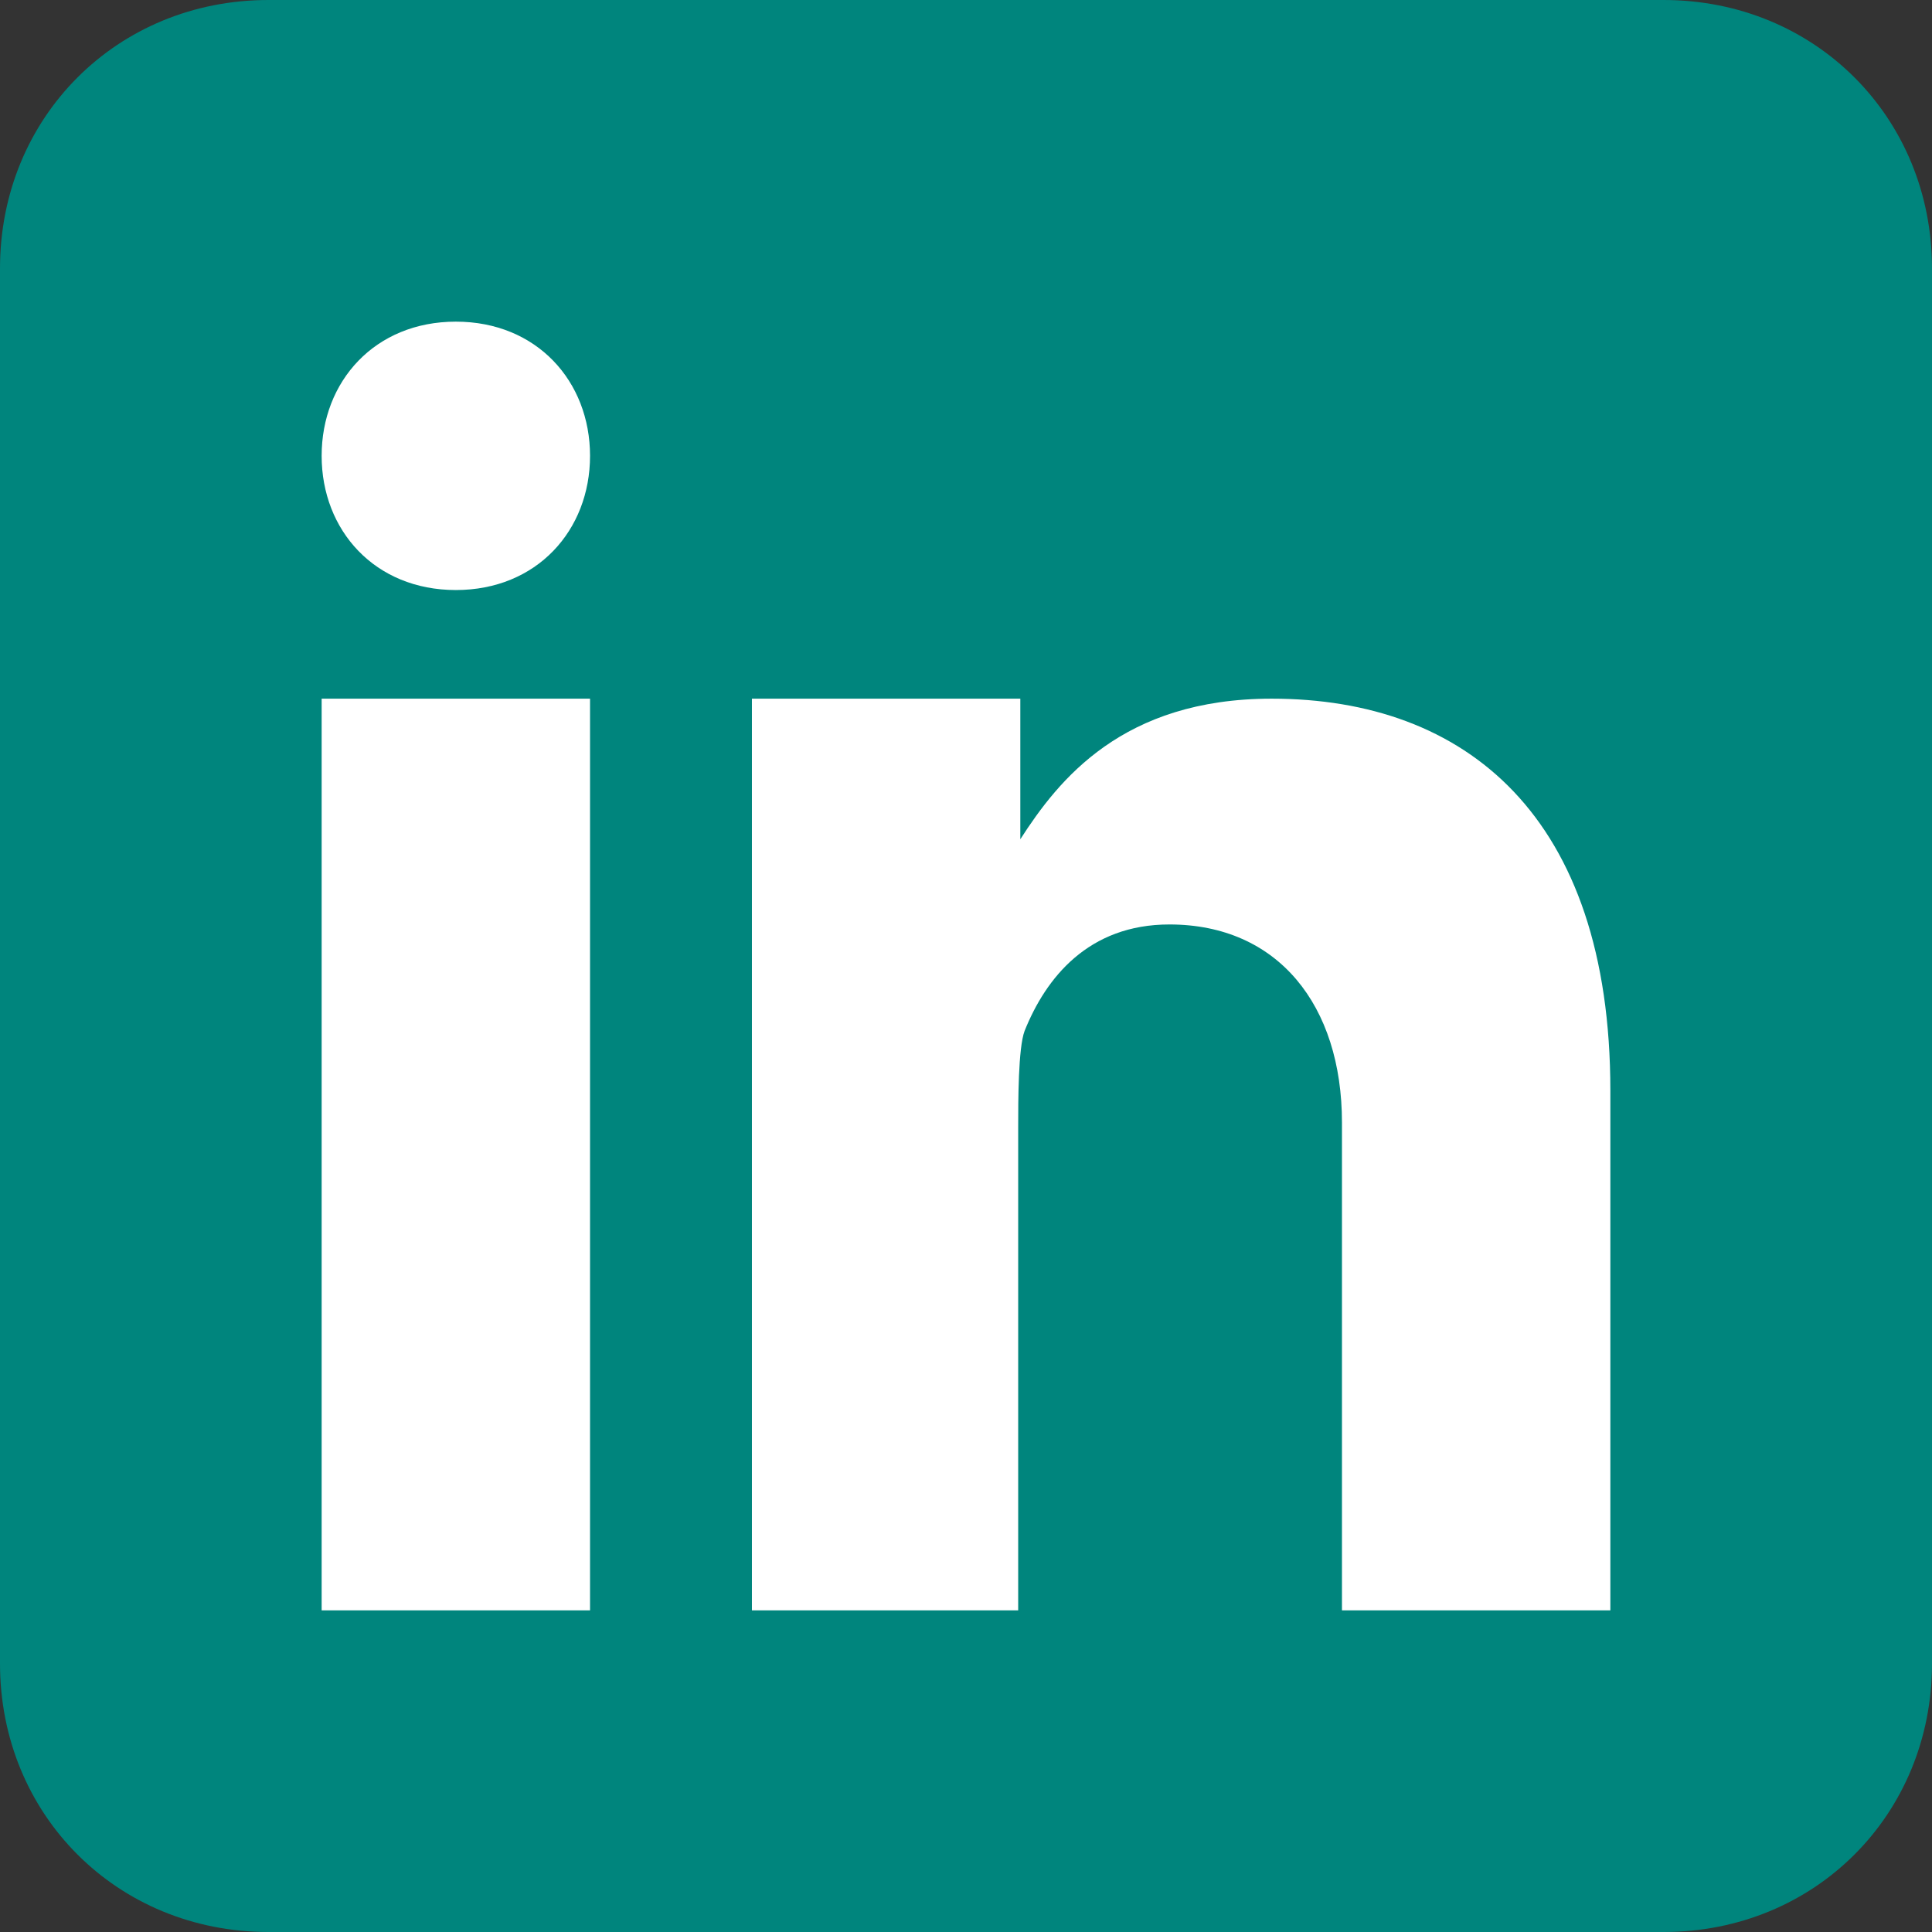 <?xml version="1.0" encoding="utf-8"?>
<!-- Generator: Adobe Illustrator 28.0.0, SVG Export Plug-In . SVG Version: 6.00 Build 0)  -->
<svg version="1.1" id="Ebene_1" xmlns="http://www.w3.org/2000/svg" xmlns:xlink="http://www.w3.org/1999/xlink" x="0px" y="0px"
	 viewBox="0 0 90.7 90.7" style="enable-background:new 0 0 90.7 90.7;" xml:space="preserve">
<rect x="0" y="0" width="90.7" height="90.7" fill="#333333" stroke="none"/>
<style type="text/css">
	.st0{fill:#00857D;}
	.st1{fill:#FFFFFF;}
</style>
<path class="st0" d="M90.7,78.1c0,7.1-5.5,12.6-12.6,12.6H12.6C5.5,90.7,0,85.2,0,78.1V12.6C0,5.5,5.5,0,12.6,0h65.5
	c7.1,0,12.6,5.5,12.6,12.6V78.1z"/>
<path class="st1" d="M15.1,32.8h12.6v42.8H15.1V32.8z M21.4,27.7L21.4,27.7c-3.8,0-6.3-2.8-6.3-6.3s2.5-6.3,6.3-6.3s6.3,2.8,6.3,6.3
	S25.2,27.7,21.4,27.7z M75.6,75.6H63V52.7c0-5.5-3-9.3-8.1-9.3c-3.8,0-5.8,2.5-6.8,5c-0.3,0.8-0.3,3.3-0.3,4.5v22.7H35.3V32.8h12.6
	v6.6c1.8-2.8,4.8-6.6,11.8-6.6c9.1,0,15.9,5.5,15.9,18.4V75.6L75.6,75.6z"/>
</svg>
